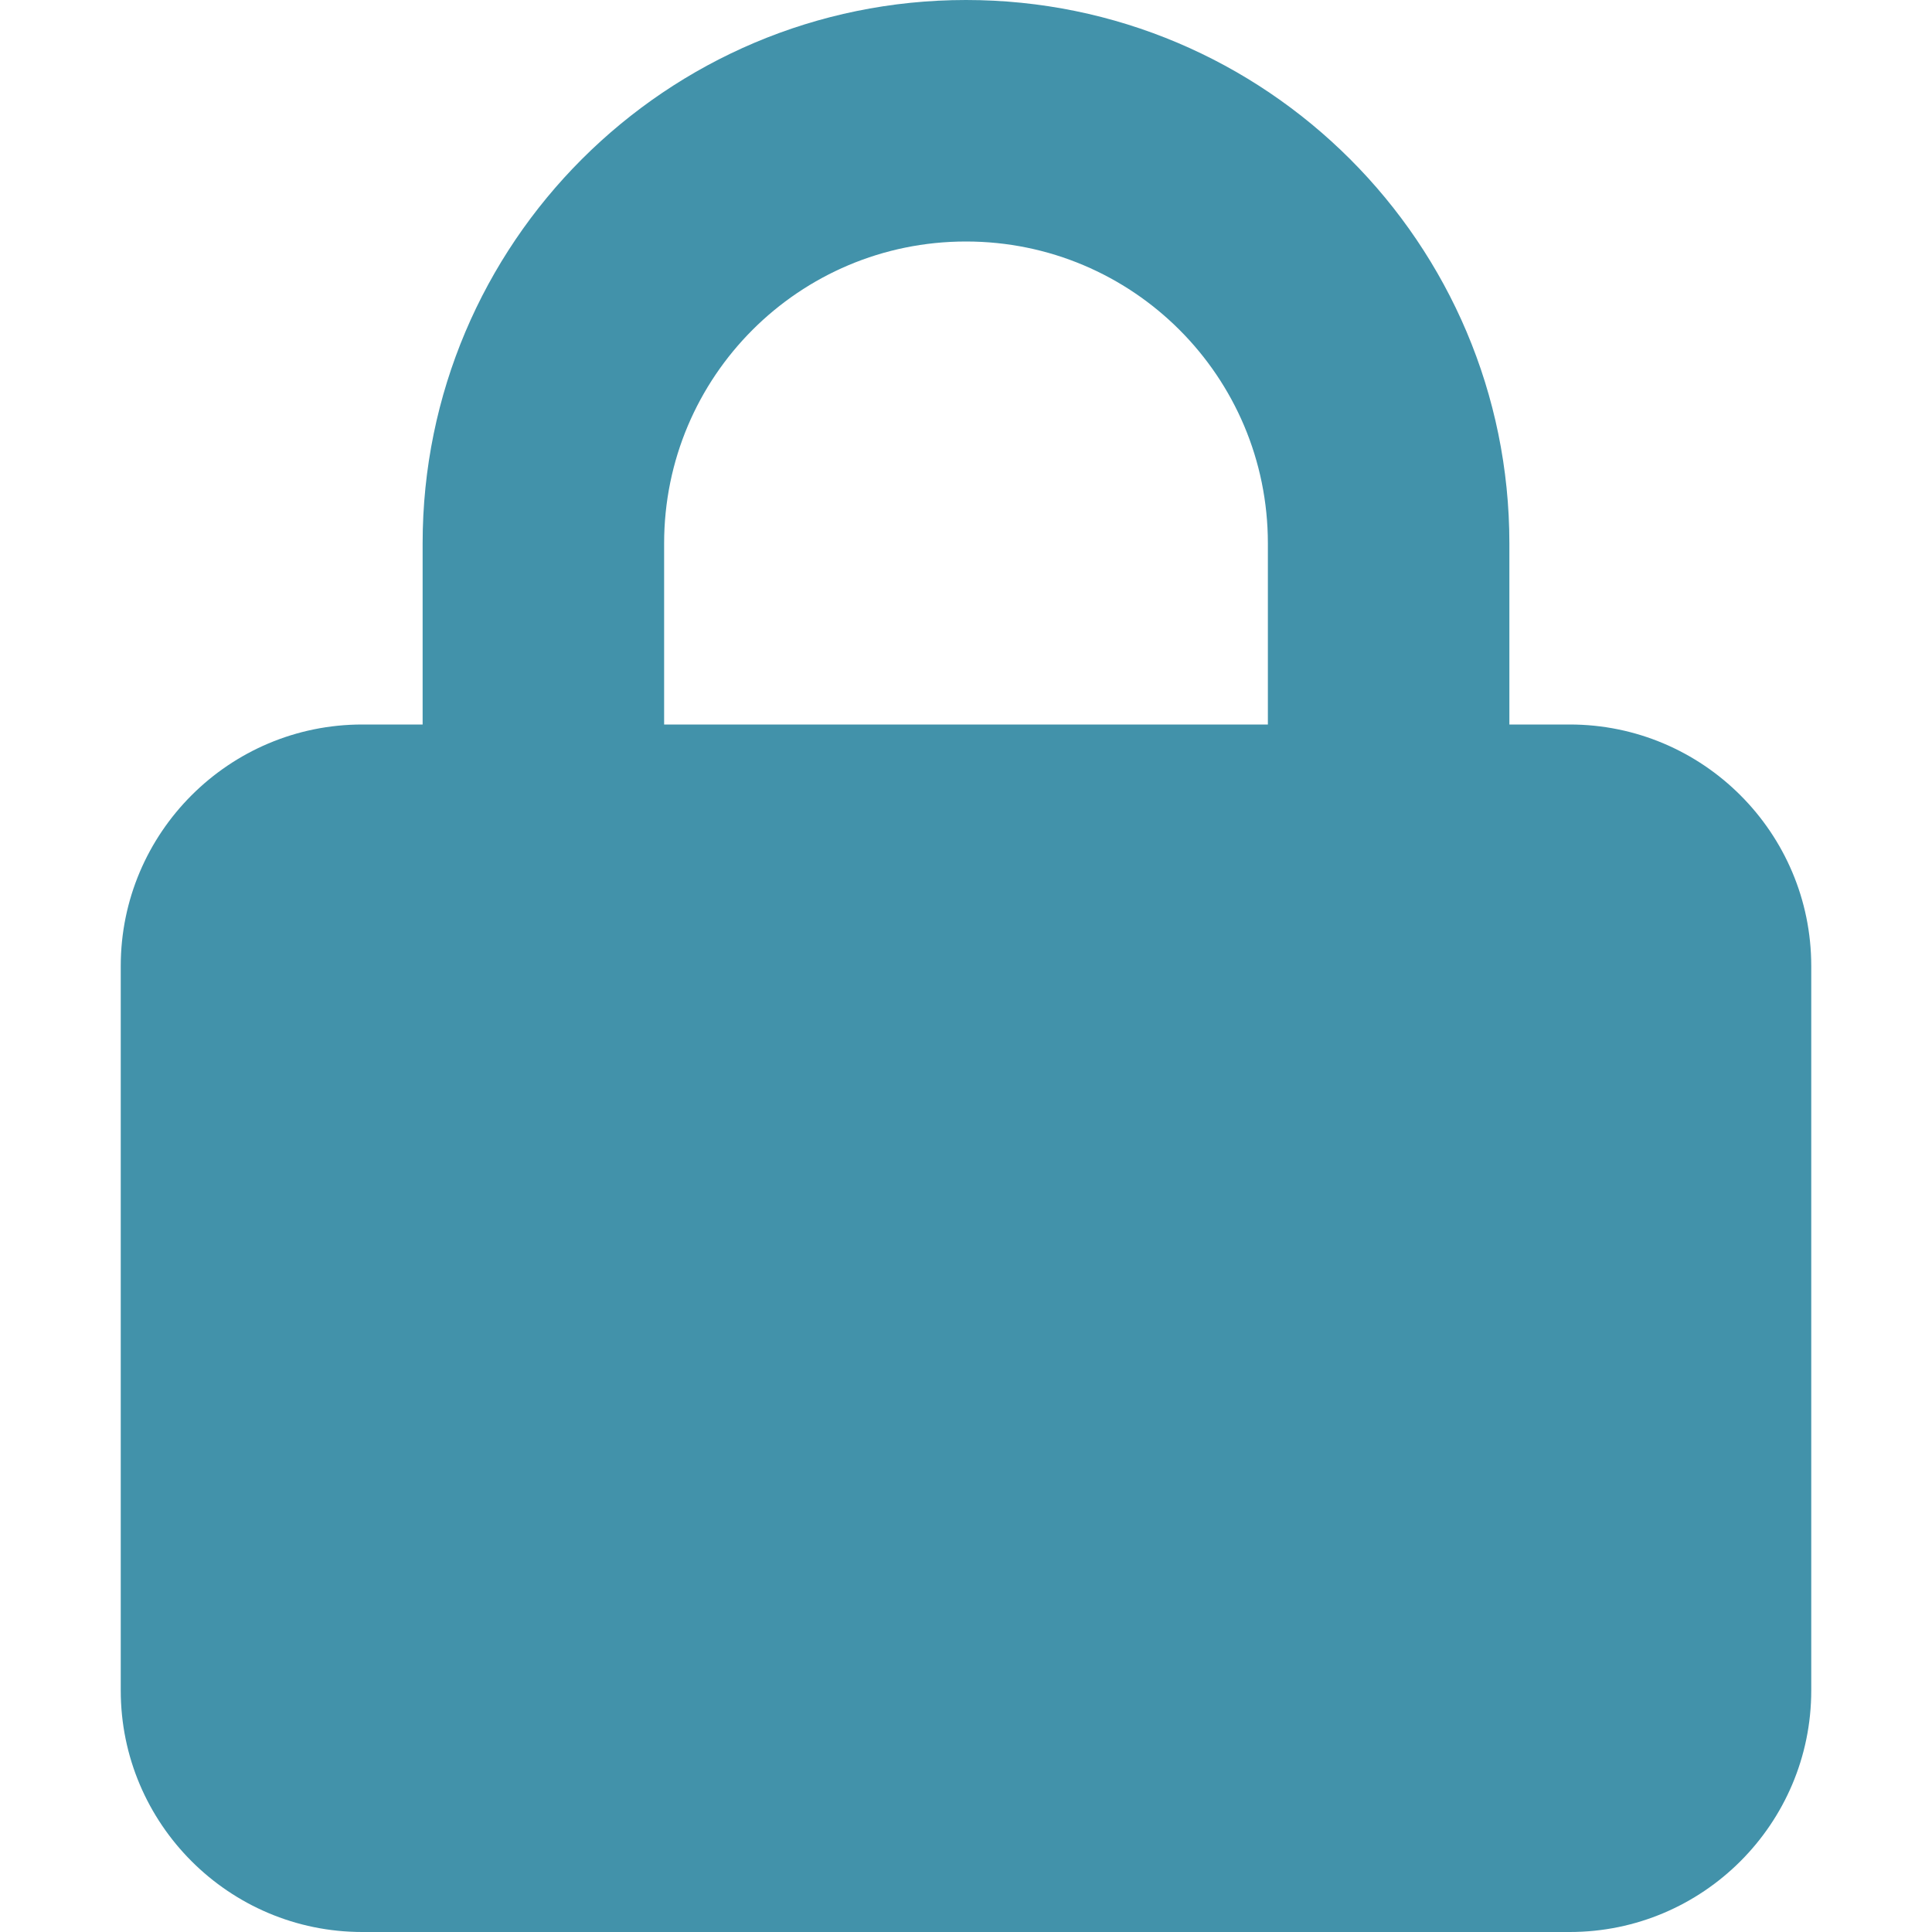 <?xml version="1.0" encoding="UTF-8"?>
<svg xmlns="http://www.w3.org/2000/svg" id="Ebene_1" viewBox="0 0 200 200">
  <defs>
    <style>.cls-1{fill:#4292aa;}</style>
  </defs>
  <path class="cls-1" d="M156.25,75v-18.75C156.25,25.2,131.05,0,100,0s-56.25,25.2-56.25,56.25v18.75h-6.25c-13.79,0-25,11.21-25,25v75c0,13.79,11.21,25,25,25h125c13.79,0,25-11.21,25-25v-75c0-13.79-11.21-25-25-25h-6.25ZM131.25,56.25v18.75h-62.5v-18.75c0-17.27,13.98-31.25,31.25-31.25s31.25,13.98,31.25,31.25"></path>
</svg>
